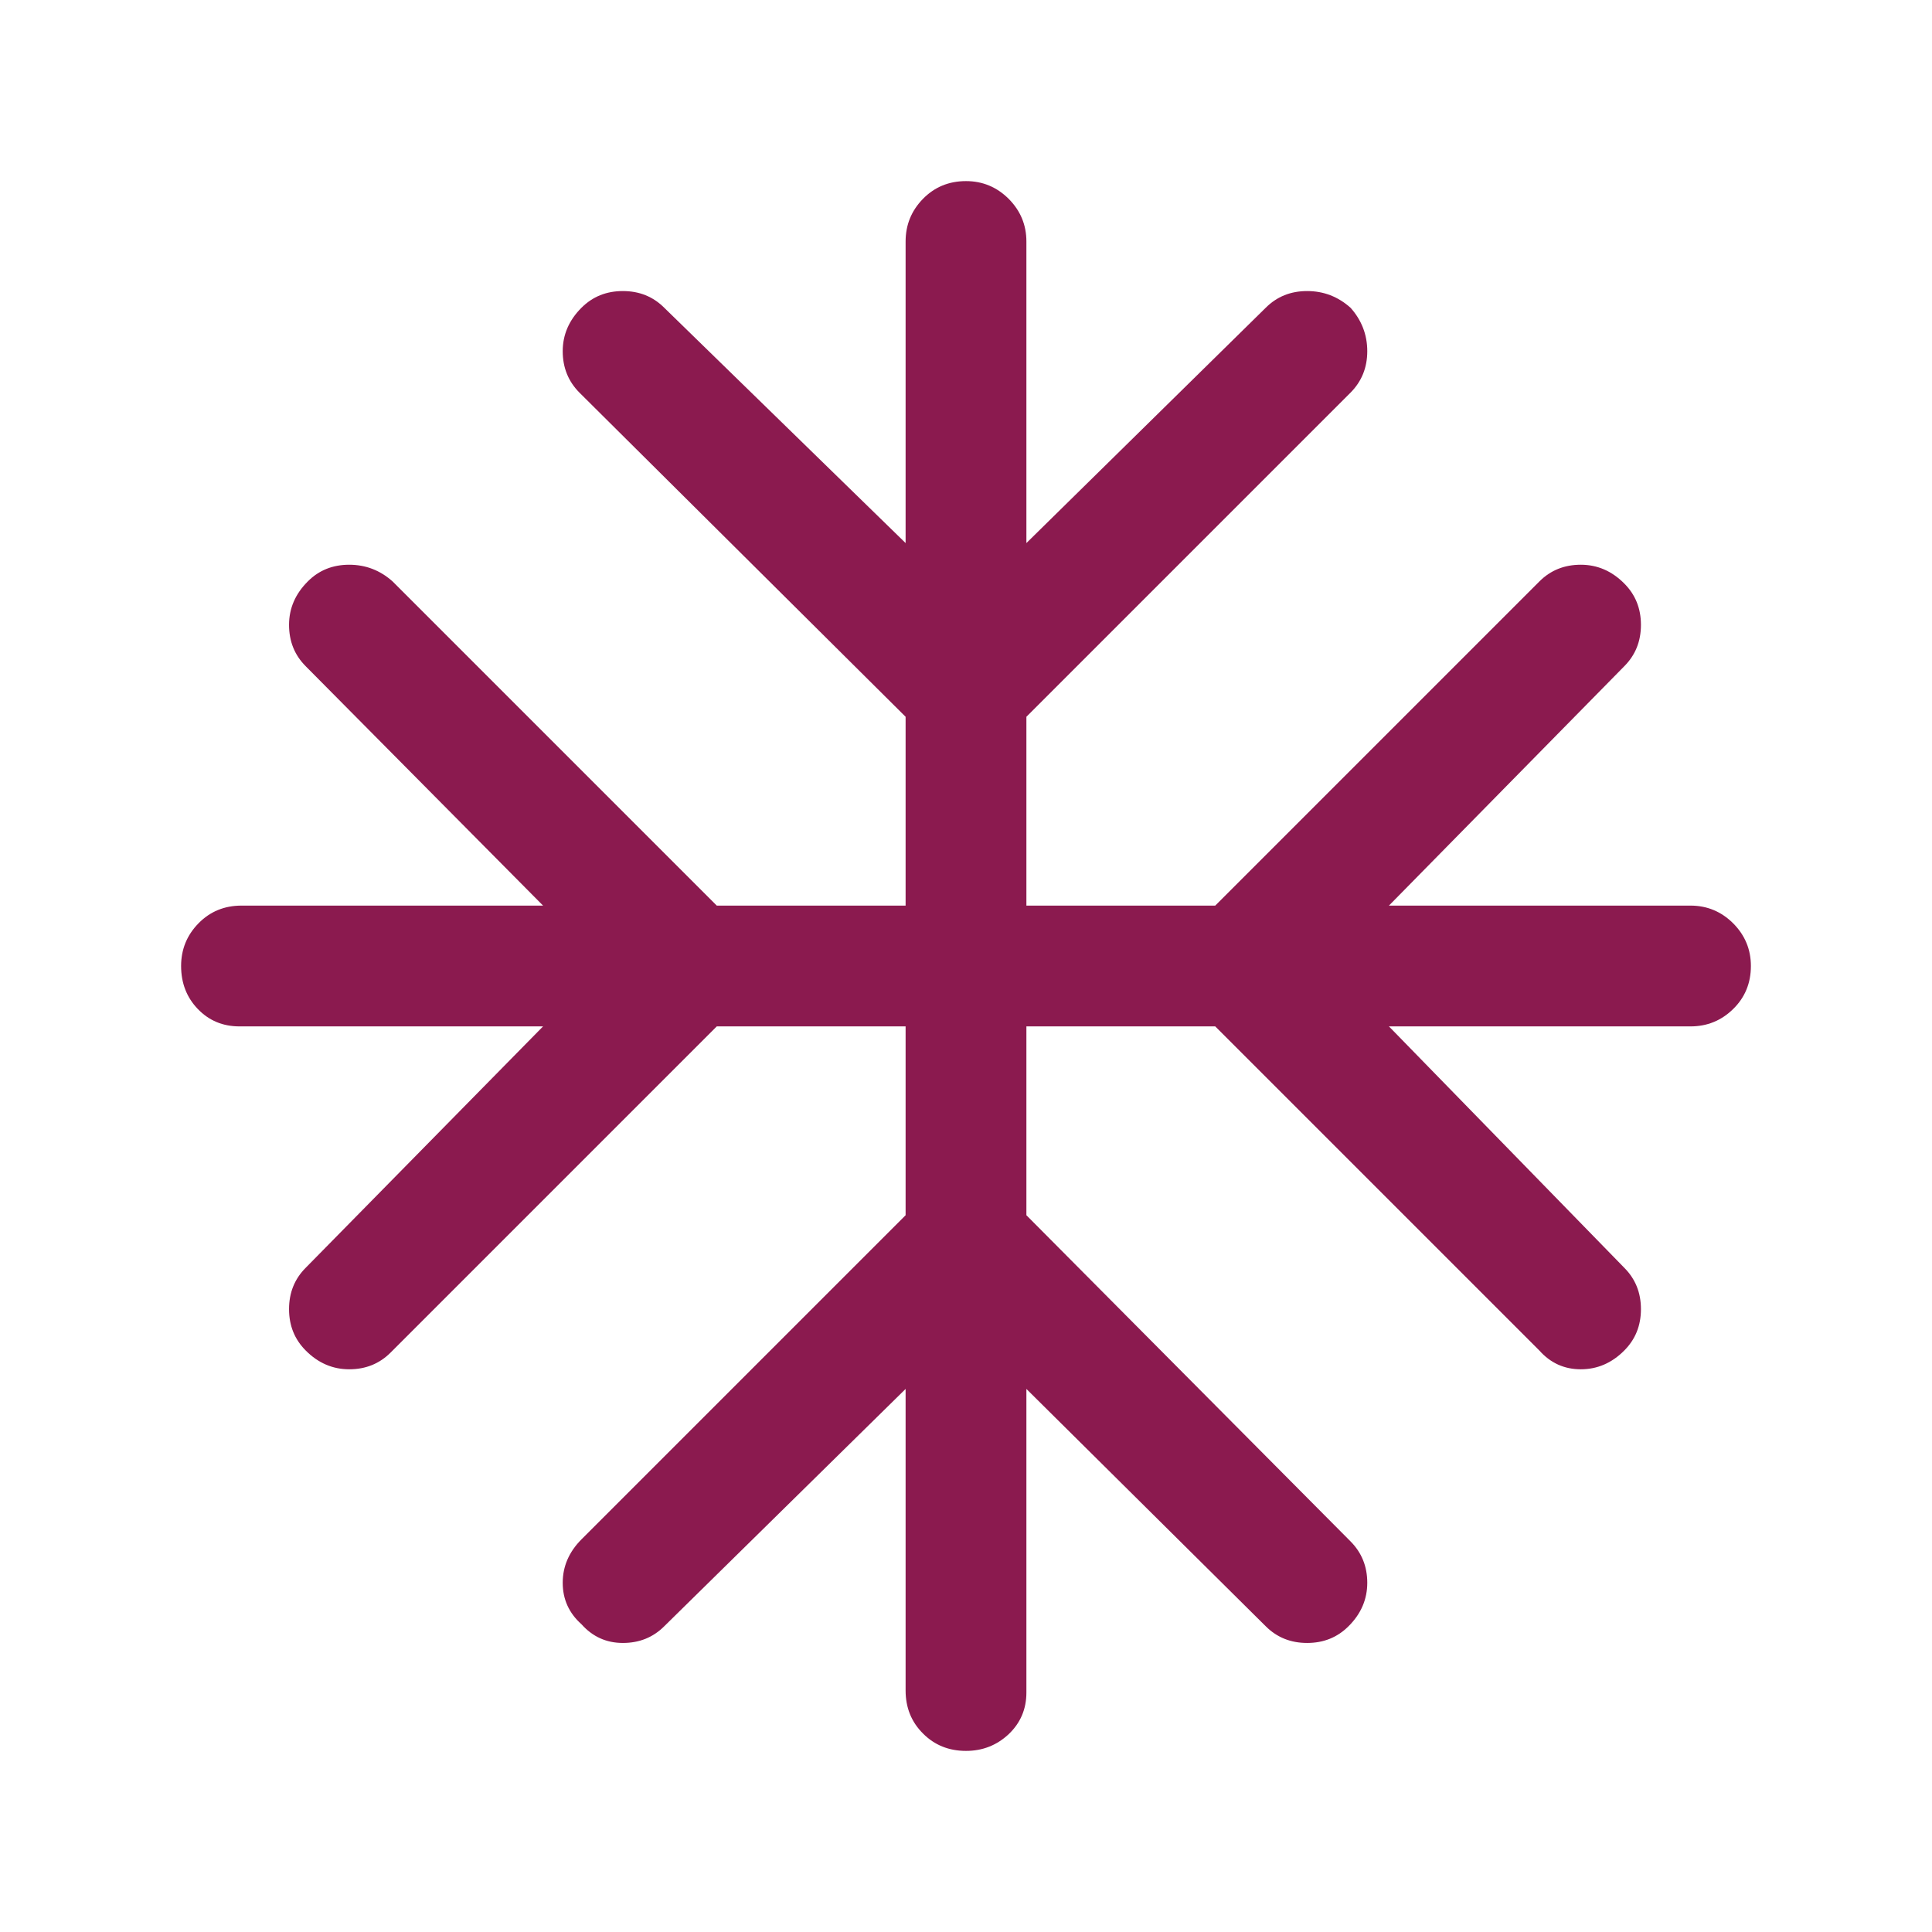 <svg width="23" height="23" viewBox="0 0 23 23" fill="none" xmlns="http://www.w3.org/2000/svg">
<mask id="mask0_3502_561" style="mask-type:alpha" maskUnits="userSpaceOnUse" x="0" y="0" width="23" height="23">
<rect width="23" height="23" fill="#D9D9D9"/>
</mask>
<g mask="url(#mask0_3502_561)">
<path d="M10.781 16.535L7.908 19.36C7.775 19.493 7.611 19.559 7.415 19.559C7.219 19.559 7.055 19.485 6.922 19.336C6.774 19.204 6.699 19.039 6.699 18.843C6.699 18.647 6.774 18.475 6.922 18.326L10.781 14.467V12.219H8.533L4.65 16.102C4.517 16.235 4.353 16.301 4.157 16.301C3.961 16.301 3.788 16.227 3.64 16.078C3.507 15.945 3.441 15.781 3.441 15.585C3.441 15.389 3.507 15.225 3.64 15.092L6.465 12.219H2.851C2.653 12.219 2.488 12.15 2.355 12.012C2.223 11.875 2.156 11.704 2.156 11.5C2.156 11.302 2.225 11.133 2.363 10.992C2.5 10.852 2.671 10.781 2.875 10.781H6.465L3.64 7.932C3.507 7.799 3.441 7.635 3.441 7.439C3.441 7.243 3.515 7.071 3.664 6.922C3.796 6.789 3.961 6.723 4.157 6.723C4.353 6.723 4.525 6.789 4.674 6.922L8.533 10.781H10.781V8.533L6.898 4.674C6.766 4.541 6.699 4.377 6.699 4.181C6.699 3.985 6.774 3.812 6.922 3.664C7.055 3.531 7.219 3.465 7.415 3.465C7.611 3.465 7.775 3.531 7.908 3.664L10.781 6.465V2.875C10.781 2.677 10.85 2.508 10.988 2.367C11.125 2.227 11.296 2.156 11.5 2.156C11.698 2.156 11.867 2.227 12.008 2.367C12.148 2.508 12.219 2.677 12.219 2.875V6.465L15.068 3.664C15.201 3.531 15.365 3.465 15.561 3.465C15.757 3.465 15.929 3.531 16.078 3.664C16.21 3.812 16.277 3.985 16.277 4.181C16.277 4.377 16.21 4.541 16.078 4.674L12.219 8.533V10.781H14.467L18.326 6.922C18.459 6.789 18.623 6.723 18.819 6.723C19.015 6.723 19.188 6.797 19.336 6.946C19.469 7.079 19.535 7.243 19.535 7.439C19.535 7.635 19.469 7.799 19.336 7.932L16.535 10.781H20.125C20.323 10.781 20.492 10.852 20.633 10.992C20.773 11.133 20.844 11.302 20.844 11.5C20.844 11.704 20.773 11.875 20.633 12.012C20.492 12.15 20.323 12.219 20.125 12.219H16.535L19.336 15.092C19.469 15.225 19.535 15.389 19.535 15.585C19.535 15.781 19.469 15.945 19.336 16.078C19.188 16.227 19.015 16.301 18.819 16.301C18.623 16.301 18.459 16.227 18.326 16.078L14.467 12.219H12.219V14.467L16.078 18.35C16.21 18.483 16.277 18.647 16.277 18.843C16.277 19.039 16.203 19.212 16.054 19.36C15.921 19.493 15.757 19.559 15.561 19.559C15.365 19.559 15.201 19.493 15.068 19.36L12.219 16.535V20.149C12.219 20.347 12.148 20.512 12.008 20.645C11.867 20.777 11.698 20.844 11.5 20.844C11.296 20.844 11.125 20.775 10.988 20.637C10.85 20.5 10.781 20.329 10.781 20.125V16.535Z" fill="#8B1A4F"/>
</g>
</svg>
